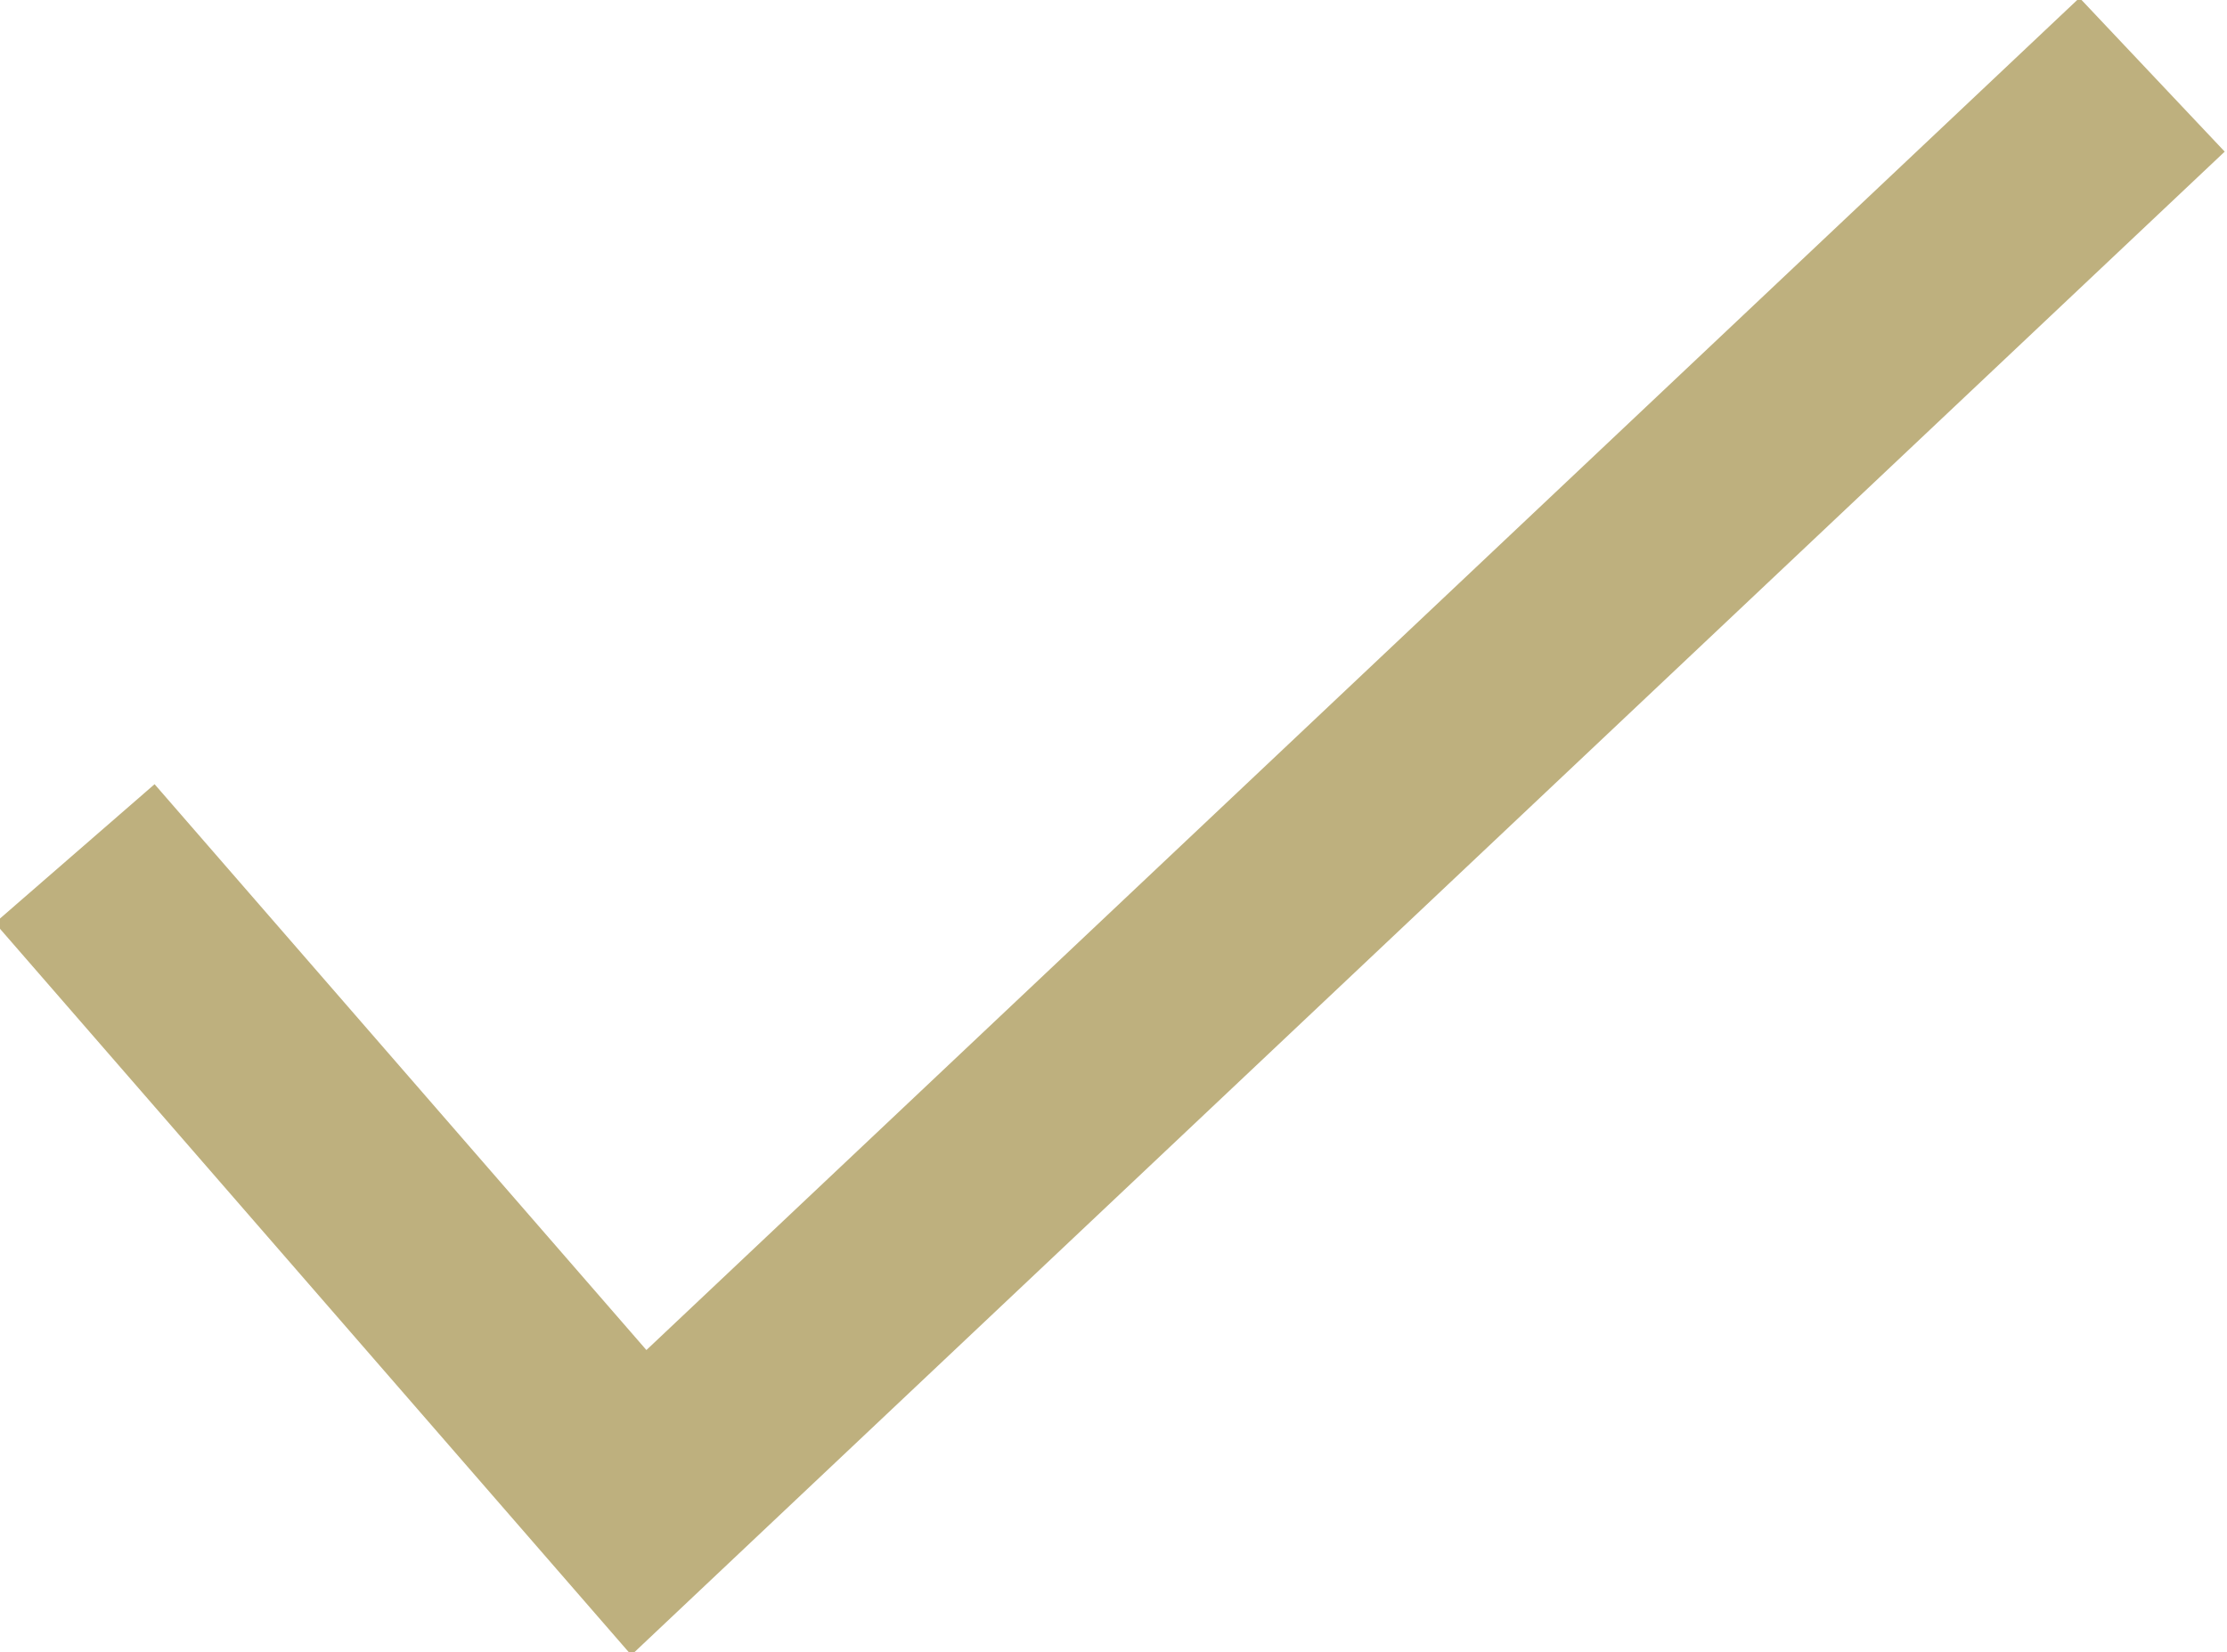 <svg xmlns="http://www.w3.org/2000/svg" width="15.791" height="11.718" viewBox="0 0 15.791 11.718">
    <path data-name="Icon feather-check" d="M20.73 9 10 19.127 6 14.524" transform="translate(-5.47 -8.47)" style="fill:none;stroke:#beb07e;stroke-width:1.5px"/>
</svg>
